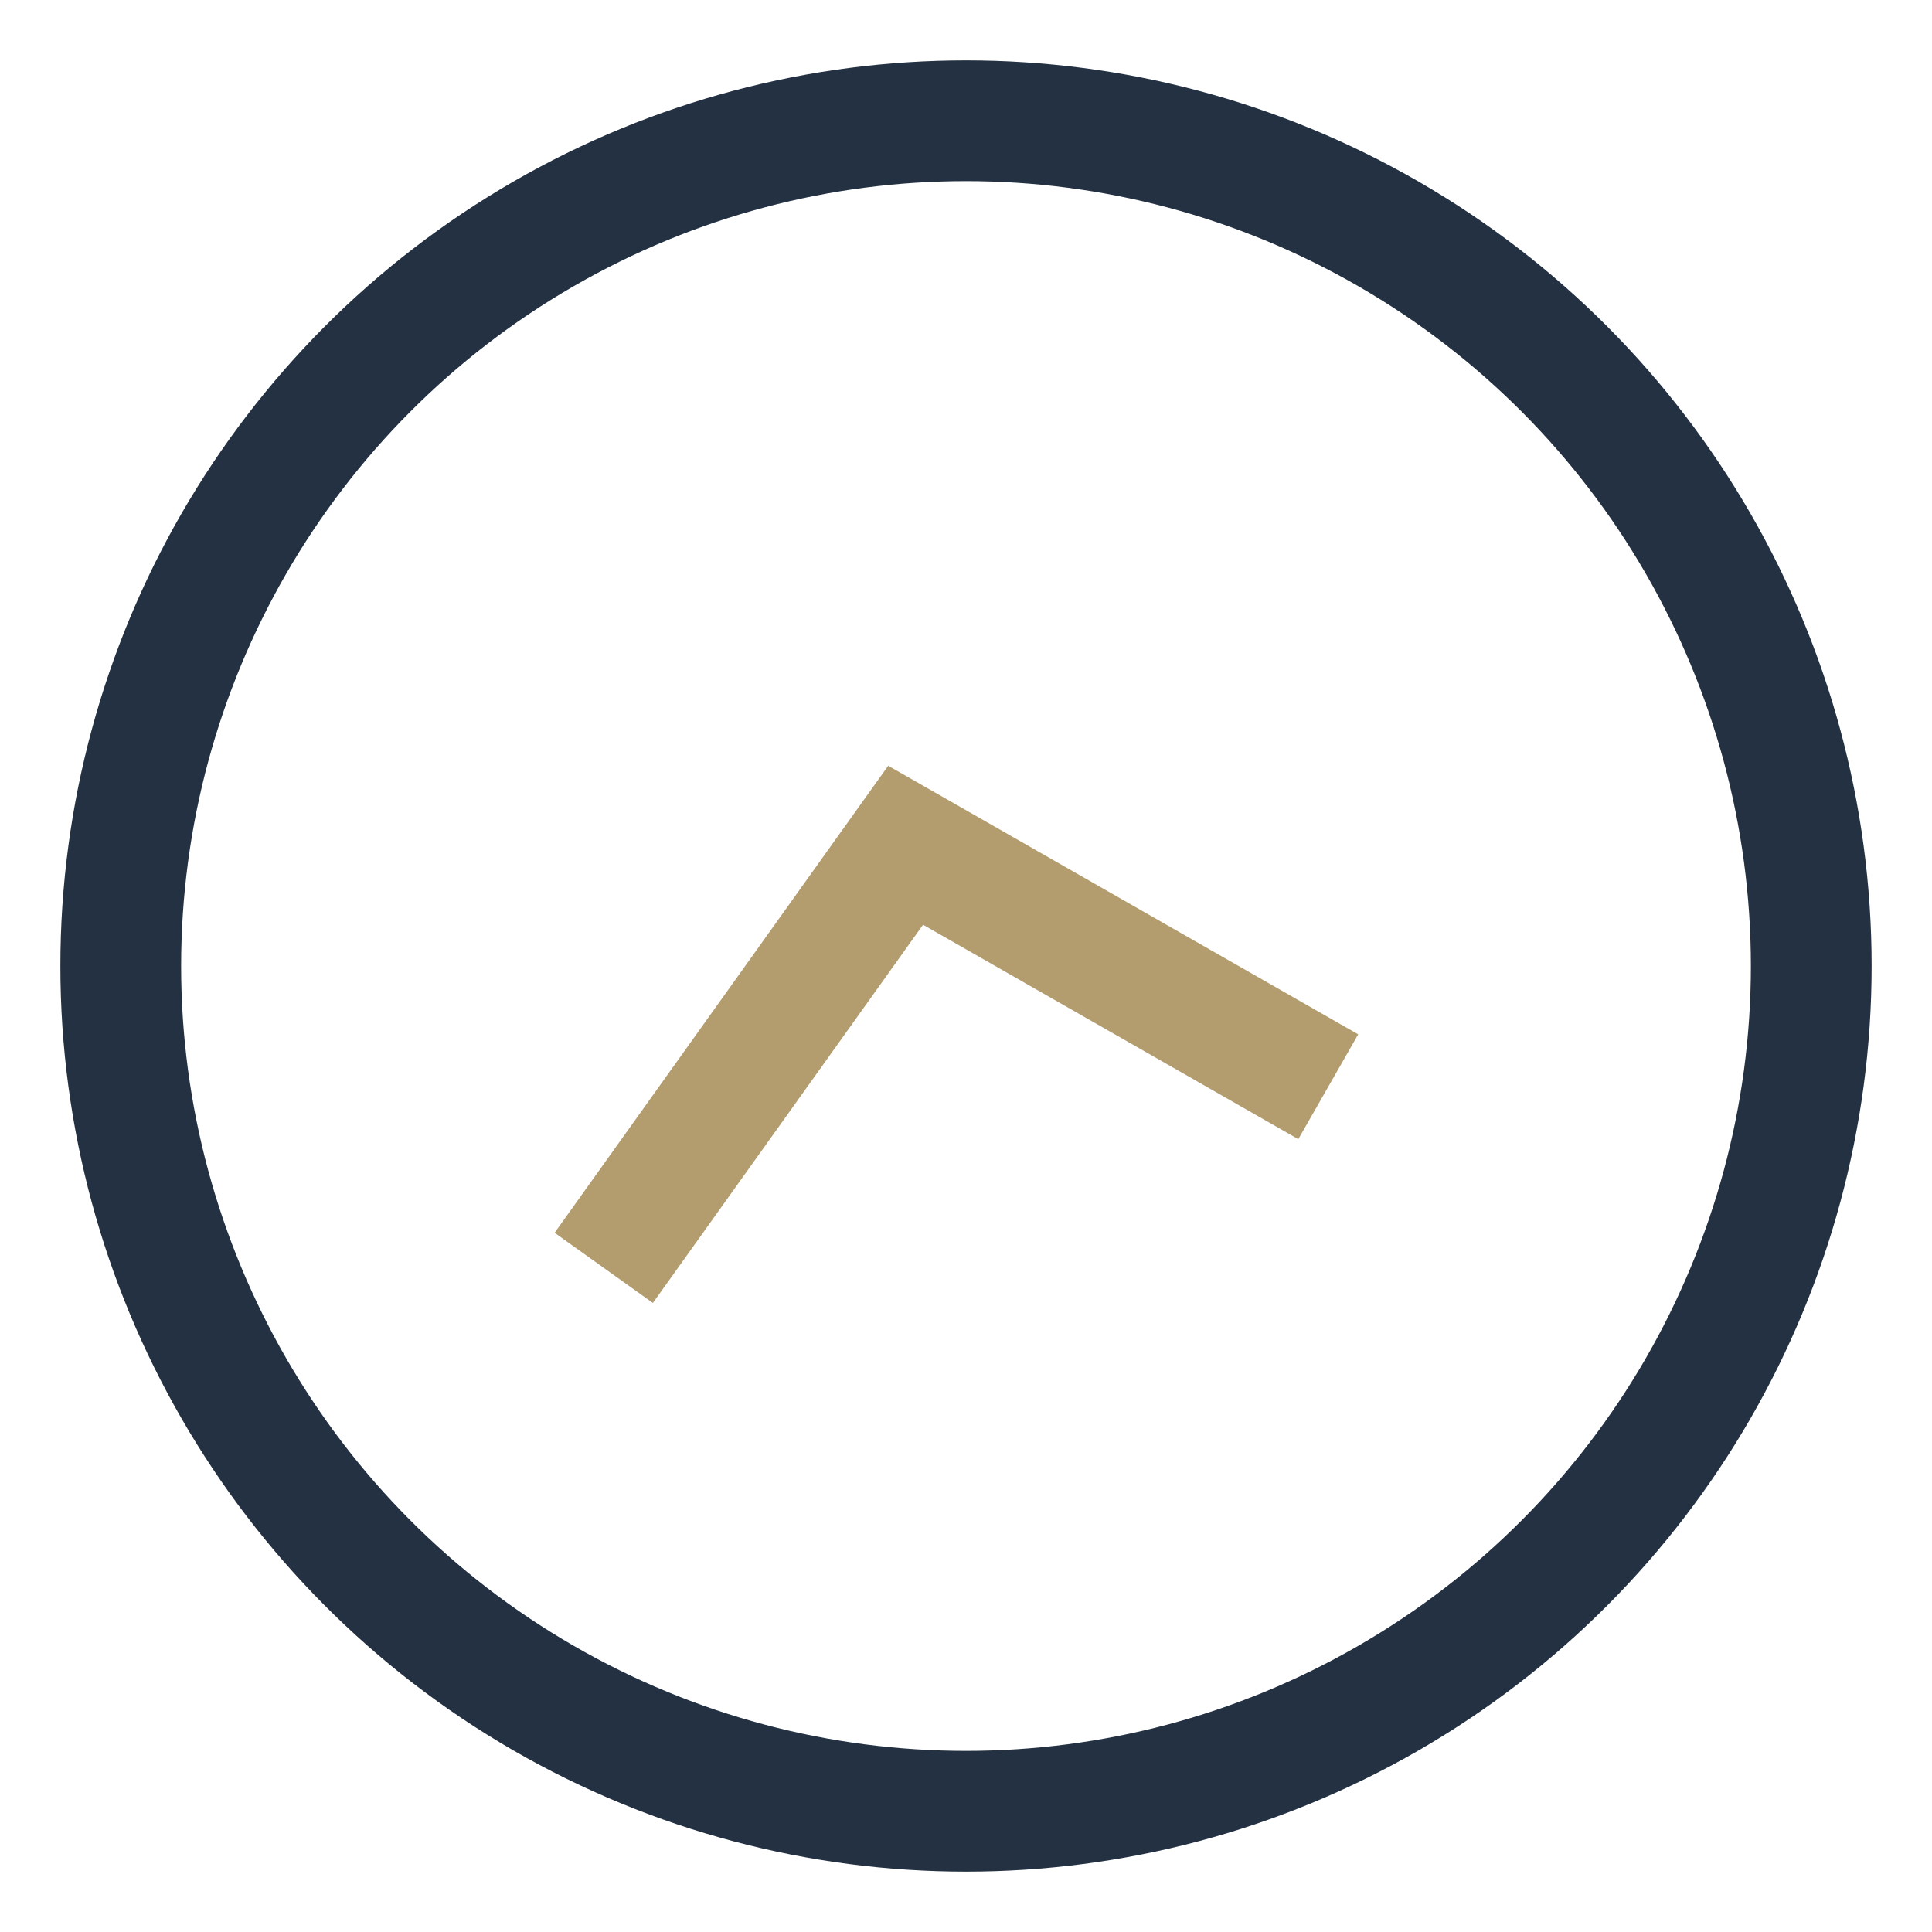 <?xml version="1.0" encoding="UTF-8"?>
<svg xmlns="http://www.w3.org/2000/svg" width="32" height="32" viewBox="0 0 32 32"><circle cx="16" cy="16" r="14" fill="none" stroke="#233143" stroke-width="2"/><path d="M10 21l5-7 7 4" fill="none" stroke="#B39C6E" stroke-width="2"/></svg>